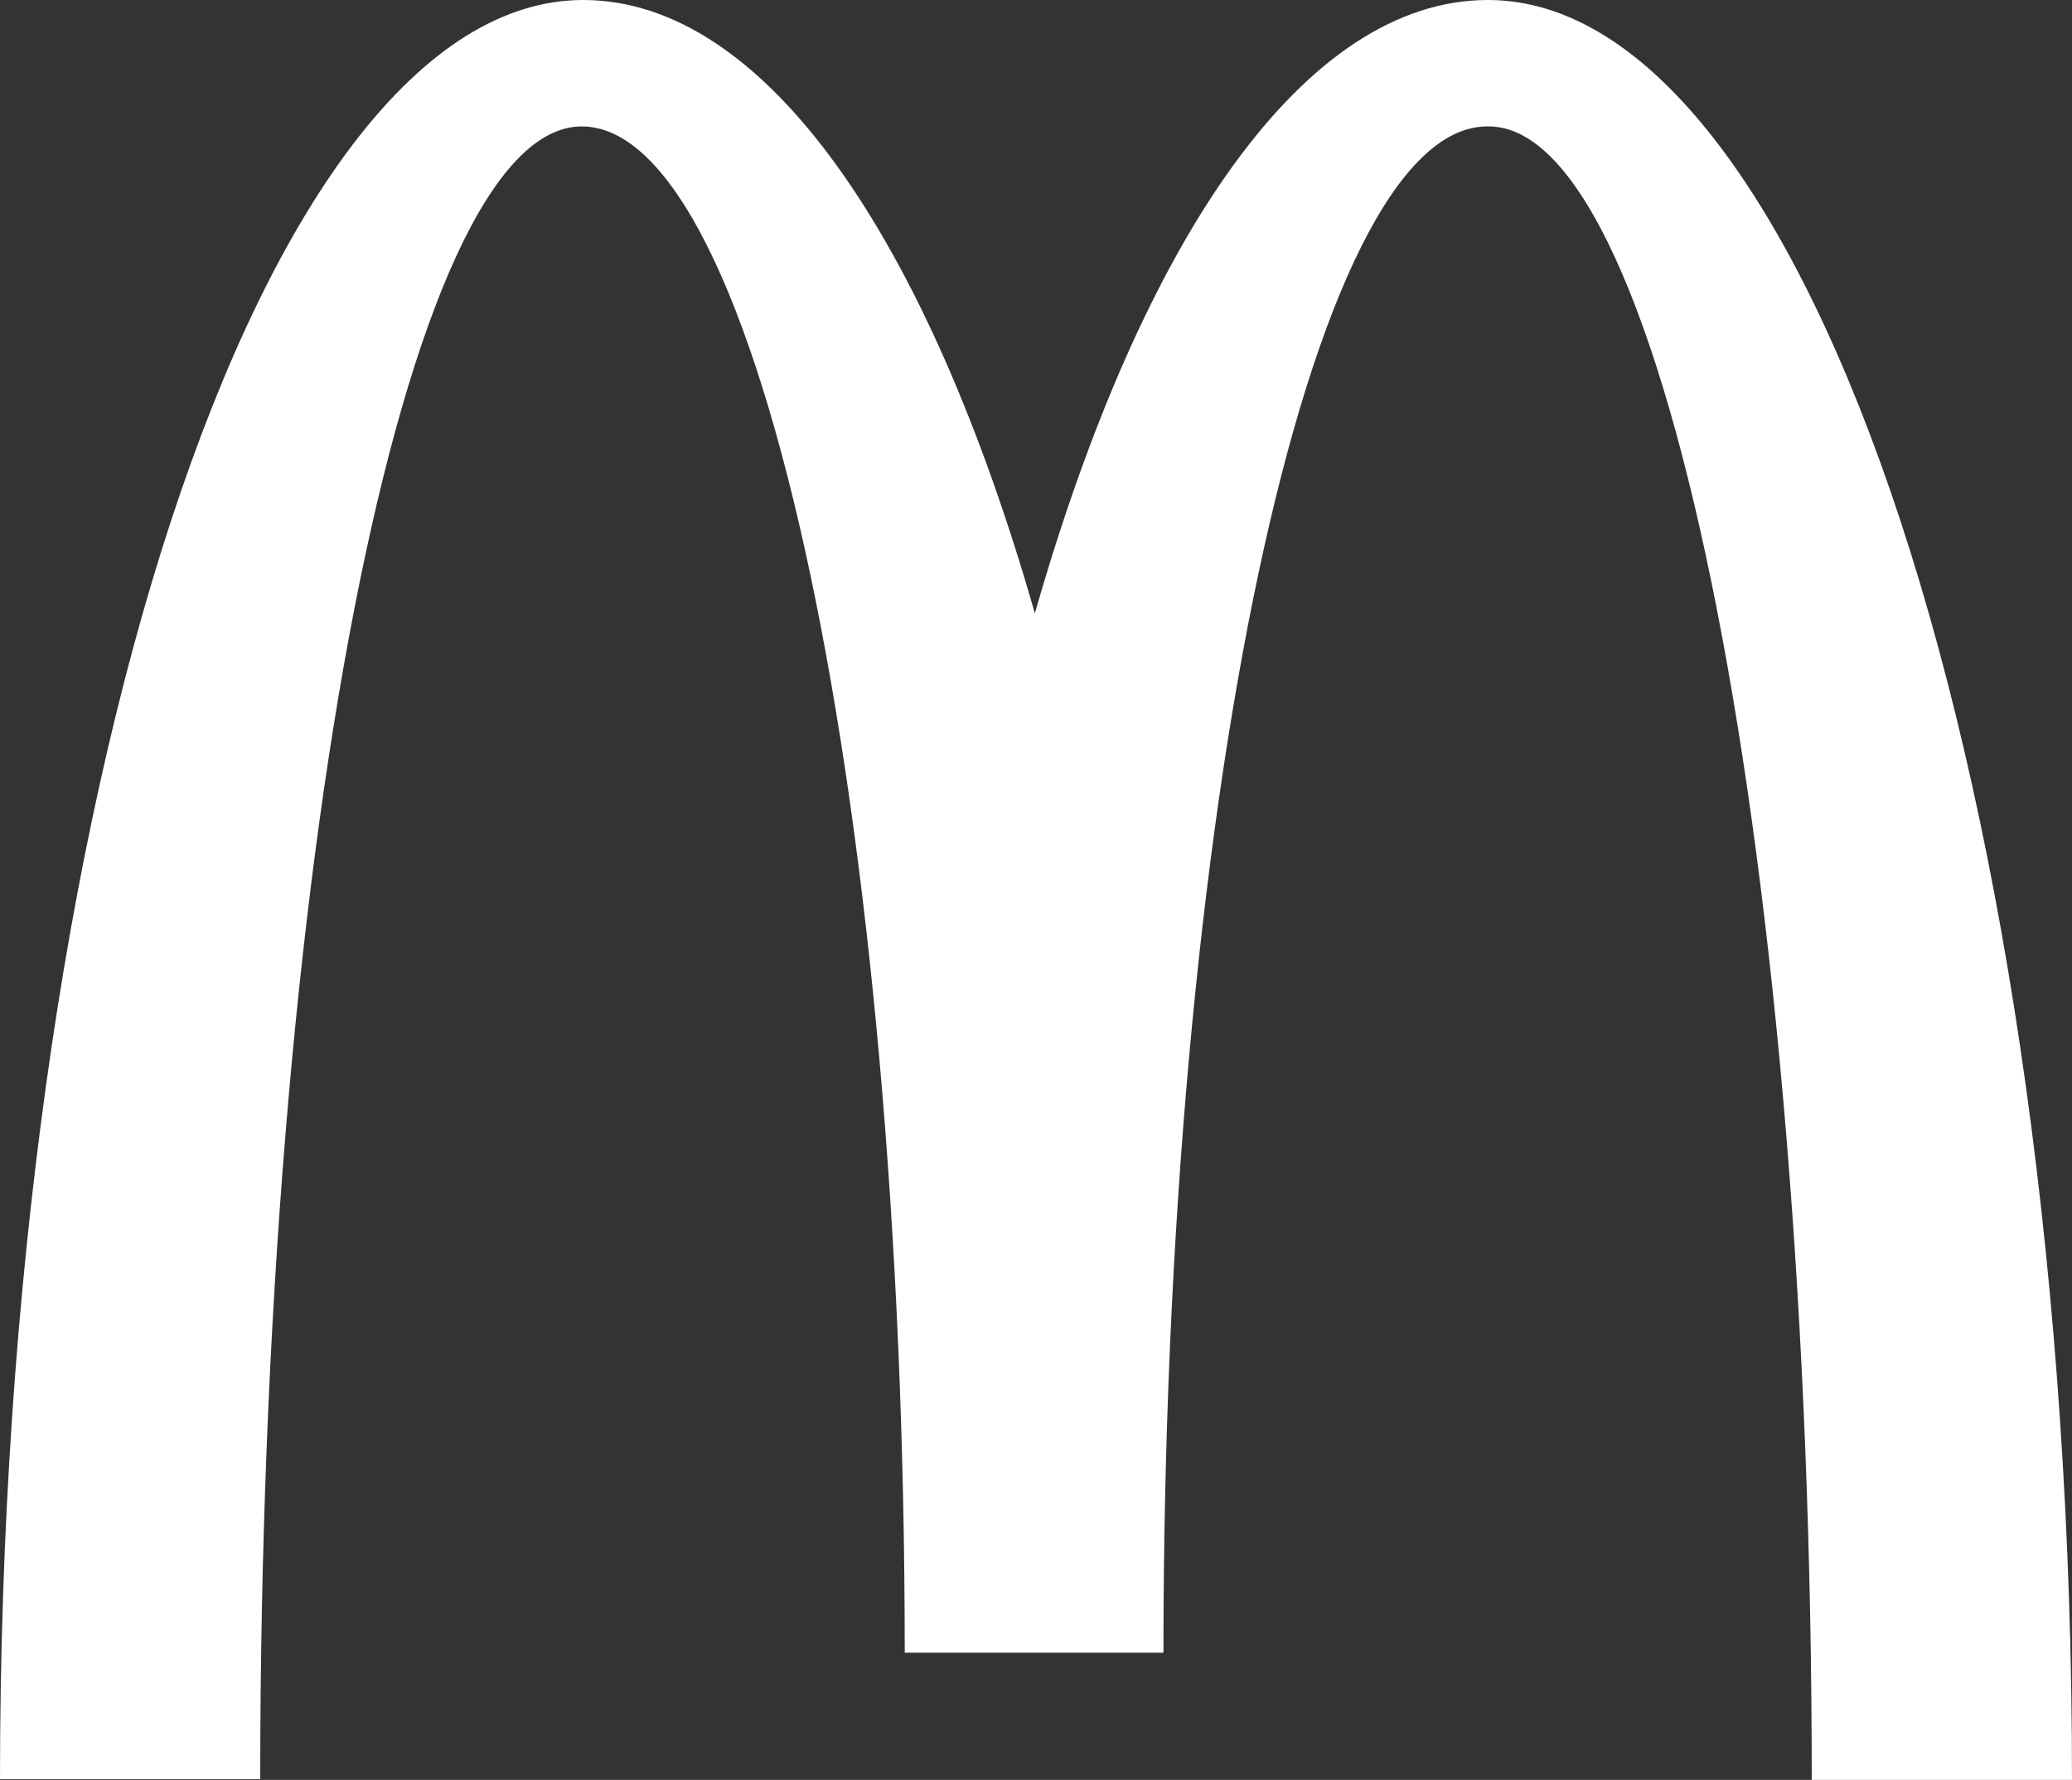 <?xml version="1.0" encoding="UTF-8" standalone="no"?>
<!DOCTYPE svg PUBLIC "-//W3C//DTD SVG 1.1//EN" "http://www.w3.org/Graphics/SVG/1.1/DTD/svg11.dtd">
<svg width="100%" height="100%" viewBox="0 0 71 61" version="1.1" xmlns="http://www.w3.org/2000/svg" xmlns:xlink="http://www.w3.org/1999/xlink" xml:space="preserve" xmlns:serif="http://www.serif.com/" style="fill-rule:evenodd;clip-rule:evenodd;stroke-linejoin:round;stroke-miterlimit:2;">
    <rect x="0" y="0" width="71" height="61" fill="#333333" stroke="none"/>
    <g transform="matrix(1,0,0,1,-183.297,-4.5)">
        <path d="M234.311,8.833C240.422,8.833 245.379,34.188 245.379,65.5L254.297,65.5C254.297,31.789 245.301,4.5 234.285,4.5C227.99,4.5 222.429,12.676 218.758,25.521C215.086,12.676 209.525,4.5 203.283,4.5C192.267,4.5 183.297,31.763 183.297,65.474L192.214,65.474C192.214,34.162 197.119,8.833 203.23,8.833C209.342,8.833 214.299,32.253 214.299,61.141L223.164,61.141C223.164,32.253 228.147,8.833 234.258,8.833" style="fill:white;fill-rule:nonzero;"/>
    </g>
</svg>
